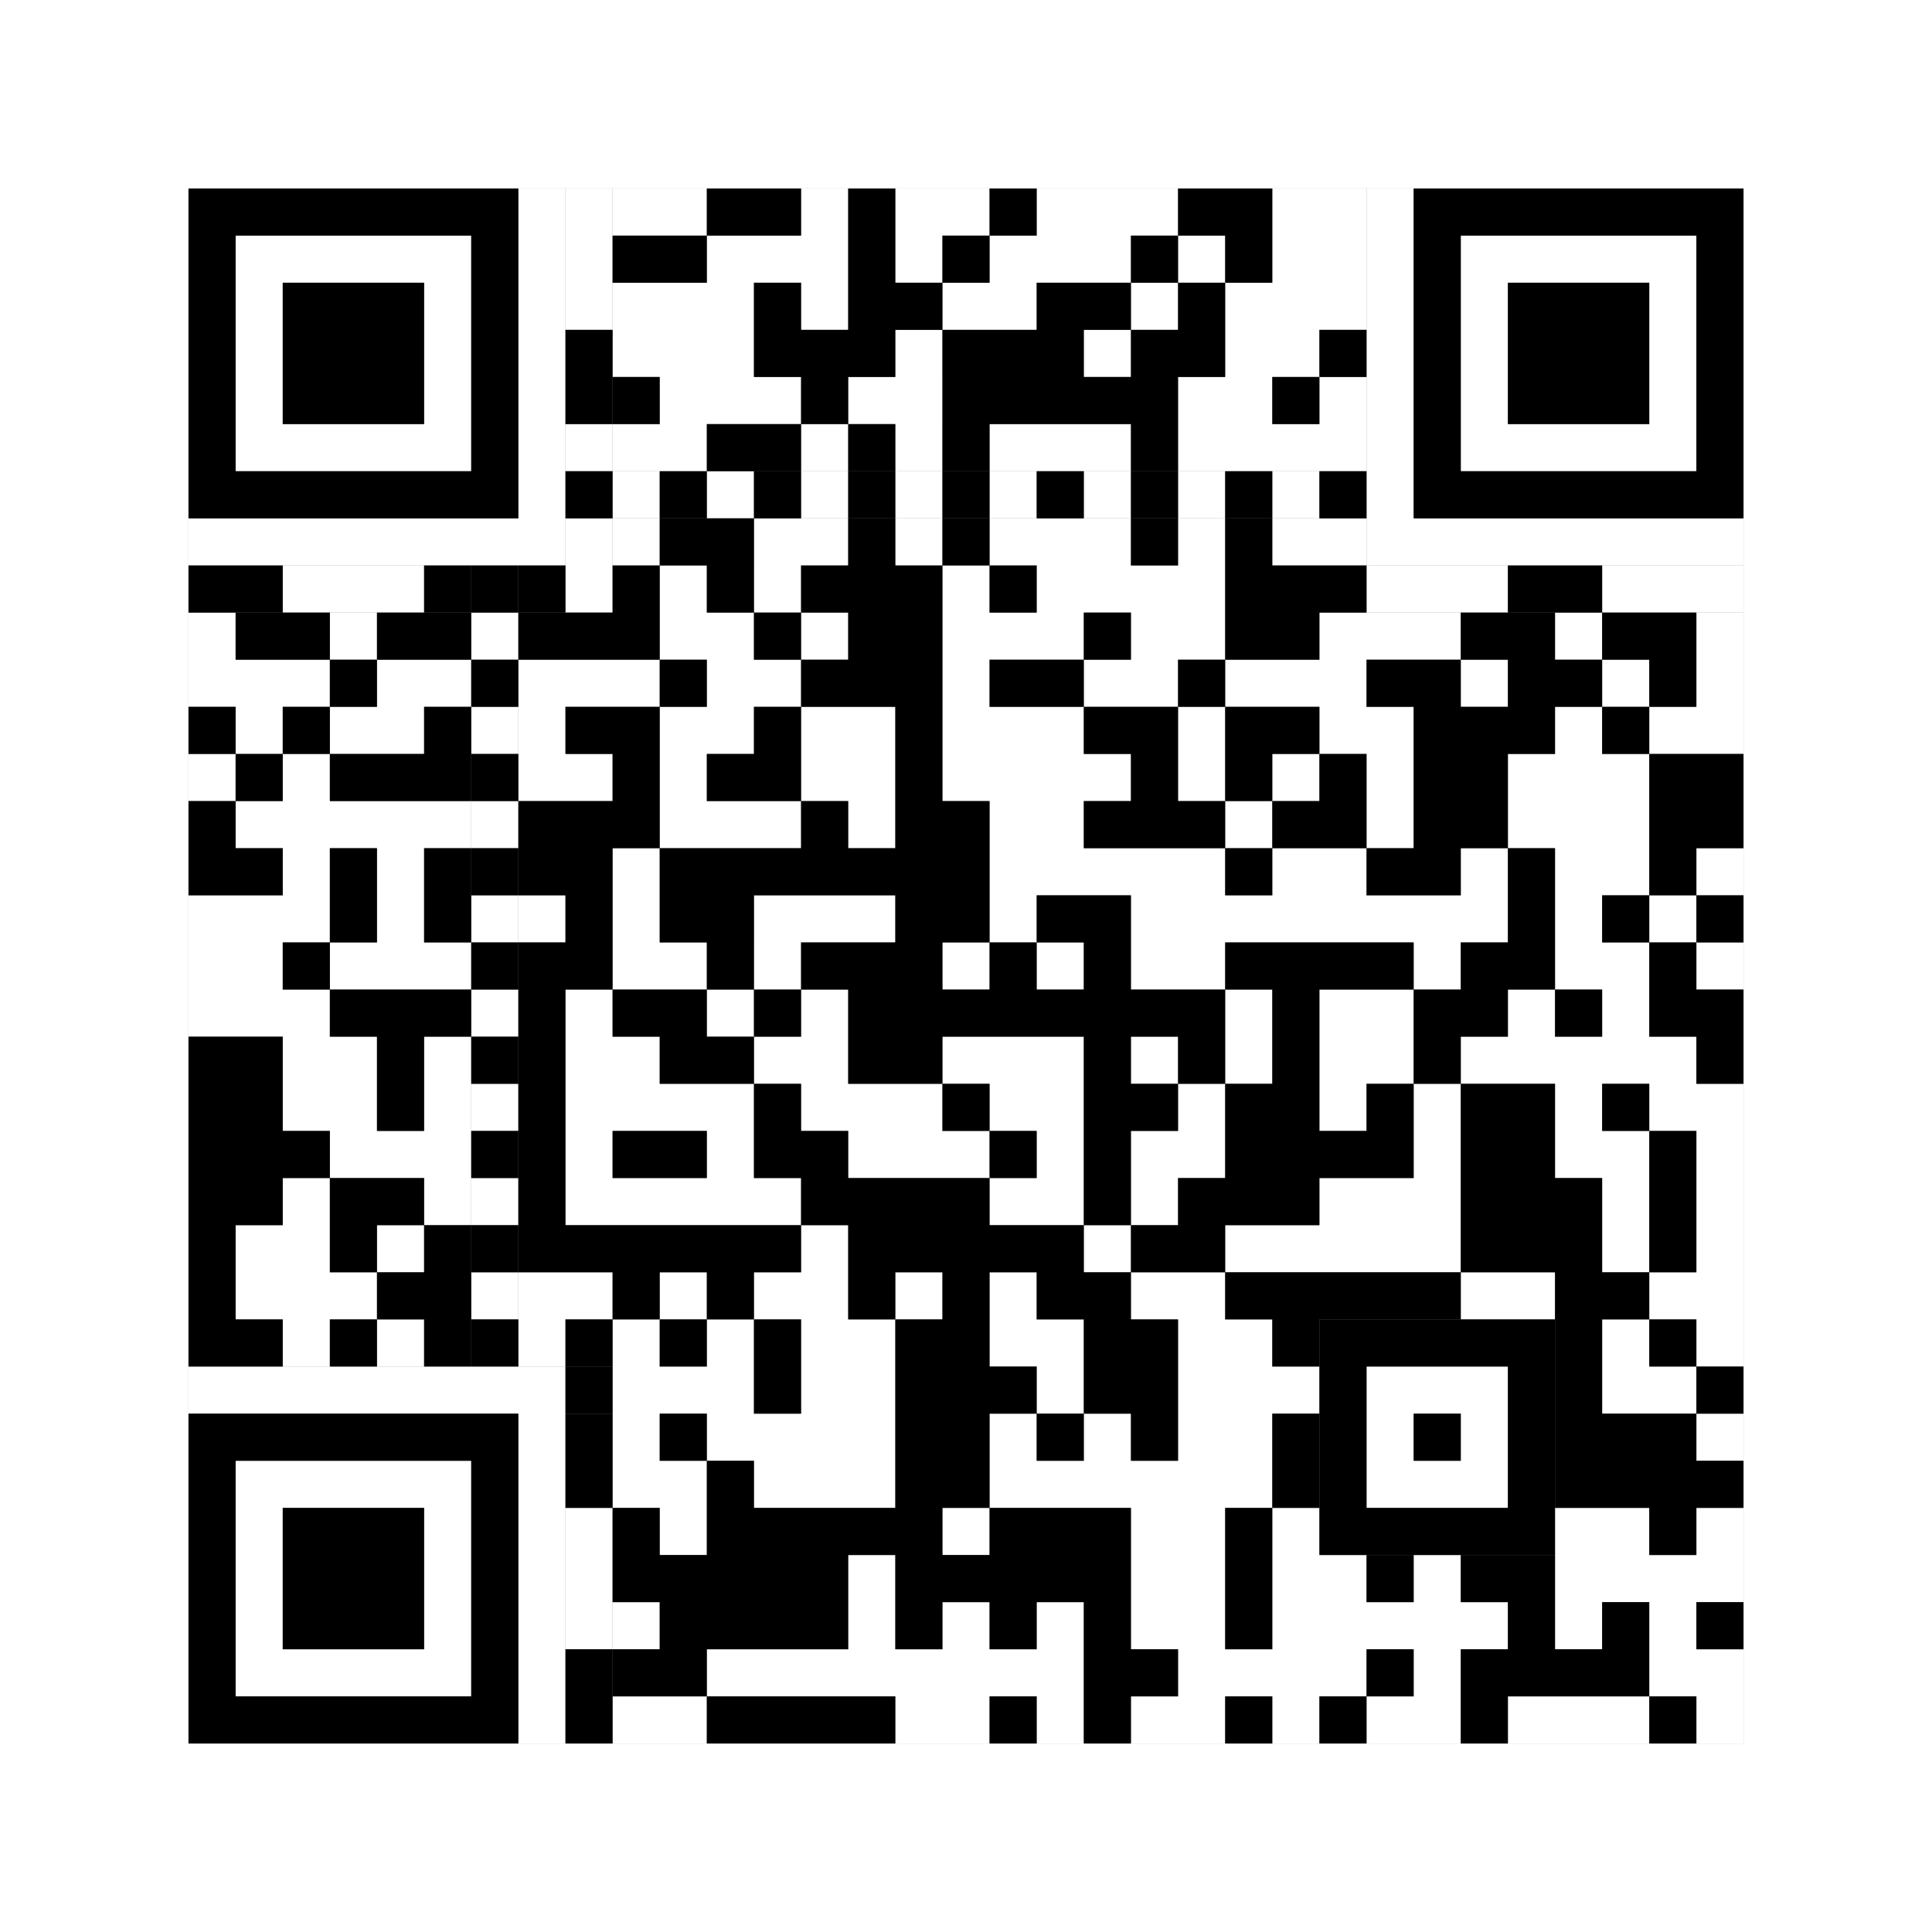 <svg xmlns="http://www.w3.org/2000/svg" version="1.1" width="205px" height="205px">
<rect width="100%" height="100%" fill="#808080" stroke="none"/>
<defs><style>rect{shape-rendering:crispEdges}</style></defs>
<path class="qr-4 " stroke="transparent" fill="#fff" fill-opacity="1" d="M65 20 h10 v5 h-10Z M85 20 h5 v5 h-5Z M95 20 h10 v5 h-10Z M110 20 h15 v5 h-15Z M135 20 h10 v5 h-10Z M75 25 h15 v5 h-15Z M95 25 h5 v5 h-5Z M105 25 h15 v5 h-15Z M125 25 h5 v5 h-5Z M135 25 h10 v5 h-10Z M65 30 h15 v5 h-15Z M85 30 h5 v5 h-5Z M100 30 h10 v5 h-10Z M120 30 h5 v5 h-5Z M130 30 h15 v5 h-15Z M65 35 h15 v5 h-15Z M95 35 h5 v5 h-5Z M115 35 h5 v5 h-5Z M130 35 h10 v5 h-10Z M70 40 h15 v5 h-15Z M90 40 h10 v5 h-10Z M125 40 h10 v5 h-10Z M140 40 h5 v5 h-5Z M65 45 h10 v5 h-10Z M85 45 h5 v5 h-5Z M95 45 h5 v5 h-5Z M105 45 h15 v5 h-15Z M125 45 h20 v5 h-20Z M65 55 h5 v5 h-5Z M80 55 h10 v5 h-10Z M95 55 h5 v5 h-5Z M105 55 h15 v5 h-15Z M125 55 h5 v5 h-5Z M135 55 h10 v5 h-10Z M70 60 h5 v5 h-5Z M80 60 h5 v5 h-5Z M100 60 h5 v5 h-5Z M110 60 h20 v5 h-20Z M20 65 h5 v5 h-5Z M35 65 h5 v5 h-5Z M70 65 h10 v5 h-10Z M85 65 h5 v5 h-5Z M100 65 h15 v5 h-15Z M120 65 h10 v5 h-10Z M140 65 h15 v5 h-15Z M165 65 h5 v5 h-5Z M180 65 h5 v5 h-5Z M20 70 h15 v5 h-15Z M40 70 h10 v5 h-10Z M55 70 h15 v5 h-15Z M75 70 h10 v5 h-10Z M100 70 h5 v5 h-5Z M115 70 h10 v5 h-10Z M130 70 h15 v5 h-15Z M155 70 h5 v5 h-5Z M170 70 h5 v5 h-5Z M180 70 h5 v5 h-5Z M25 75 h5 v5 h-5Z M35 75 h10 v5 h-10Z M55 75 h5 v5 h-5Z M70 75 h10 v5 h-10Z M85 75 h10 v5 h-10Z M100 75 h15 v5 h-15Z M125 75 h5 v5 h-5Z M140 75 h10 v5 h-10Z M165 75 h5 v5 h-5Z M175 75 h10 v5 h-10Z M20 80 h5 v5 h-5Z M30 80 h5 v5 h-5Z M55 80 h10 v5 h-10Z M70 80 h5 v5 h-5Z M85 80 h10 v5 h-10Z M100 80 h20 v5 h-20Z M125 80 h5 v5 h-5Z M135 80 h5 v5 h-5Z M145 80 h5 v5 h-5Z M160 80 h15 v5 h-15Z M25 85 h25 v5 h-25Z M70 85 h15 v5 h-15Z M90 85 h5 v5 h-5Z M105 85 h10 v5 h-10Z M130 85 h5 v5 h-5Z M145 85 h5 v5 h-5Z M160 85 h15 v5 h-15Z M30 90 h5 v5 h-5Z M40 90 h5 v5 h-5Z M65 90 h5 v5 h-5Z M105 90 h25 v5 h-25Z M135 90 h10 v5 h-10Z M155 90 h5 v5 h-5Z M165 90 h10 v5 h-10Z M180 90 h5 v5 h-5Z M20 95 h15 v5 h-15Z M40 95 h5 v5 h-5Z M55 95 h5 v5 h-5Z M65 95 h5 v5 h-5Z M80 95 h15 v5 h-15Z M105 95 h5 v5 h-5Z M120 95 h40 v5 h-40Z M165 95 h5 v5 h-5Z M175 95 h5 v5 h-5Z M20 100 h10 v5 h-10Z M35 100 h15 v5 h-15Z M65 100 h10 v5 h-10Z M80 100 h5 v5 h-5Z M100 100 h5 v5 h-5Z M110 100 h5 v5 h-5Z M120 100 h10 v5 h-10Z M150 100 h5 v5 h-5Z M165 100 h10 v5 h-10Z M180 100 h5 v5 h-5Z M20 105 h15 v5 h-15Z M60 105 h5 v5 h-5Z M75 105 h5 v5 h-5Z M85 105 h5 v5 h-5Z M130 105 h5 v5 h-5Z M140 105 h10 v5 h-10Z M160 105 h5 v5 h-5Z M170 105 h5 v5 h-5Z M30 110 h10 v5 h-10Z M45 110 h5 v5 h-5Z M60 110 h10 v5 h-10Z M80 110 h10 v5 h-10Z M100 110 h15 v5 h-15Z M120 110 h5 v5 h-5Z M130 110 h5 v5 h-5Z M140 110 h10 v5 h-10Z M155 110 h25 v5 h-25Z M30 115 h10 v5 h-10Z M45 115 h5 v5 h-5Z M60 115 h20 v5 h-20Z M85 115 h15 v5 h-15Z M105 115 h10 v5 h-10Z M125 115 h5 v5 h-5Z M140 115 h5 v5 h-5Z M150 115 h5 v5 h-5Z M165 115 h5 v5 h-5Z M175 115 h10 v5 h-10Z M35 120 h15 v5 h-15Z M60 120 h5 v5 h-5Z M75 120 h5 v5 h-5Z M90 120 h15 v5 h-15Z M110 120 h5 v5 h-5Z M120 120 h10 v5 h-10Z M150 120 h5 v5 h-5Z M165 120 h10 v5 h-10Z M180 120 h5 v5 h-5Z M30 125 h5 v5 h-5Z M45 125 h5 v5 h-5Z M60 125 h25 v5 h-25Z M105 125 h10 v5 h-10Z M120 125 h5 v5 h-5Z M140 125 h15 v5 h-15Z M170 125 h5 v5 h-5Z M180 125 h5 v5 h-5Z M25 130 h10 v5 h-10Z M40 130 h5 v5 h-5Z M85 130 h5 v5 h-5Z M115 130 h5 v5 h-5Z M130 130 h25 v5 h-25Z M170 130 h5 v5 h-5Z M180 130 h5 v5 h-5Z M25 135 h15 v5 h-15Z M55 135 h10 v5 h-10Z M70 135 h5 v5 h-5Z M80 135 h10 v5 h-10Z M95 135 h5 v5 h-5Z M105 135 h5 v5 h-5Z M120 135 h10 v5 h-10Z M155 135 h10 v5 h-10Z M175 135 h10 v5 h-10Z M30 140 h5 v5 h-5Z M40 140 h5 v5 h-5Z M55 140 h5 v5 h-5Z M65 140 h5 v5 h-5Z M75 140 h5 v5 h-5Z M85 140 h10 v5 h-10Z M105 140 h10 v5 h-10Z M125 140 h10 v5 h-10Z M170 140 h5 v5 h-5Z M180 140 h5 v5 h-5Z M65 145 h15 v5 h-15Z M85 145 h10 v5 h-10Z M110 145 h5 v5 h-5Z M125 145 h15 v5 h-15Z M170 145 h10 v5 h-10Z M65 150 h5 v5 h-5Z M75 150 h20 v5 h-20Z M105 150 h5 v5 h-5Z M115 150 h5 v5 h-5Z M125 150 h10 v5 h-10Z M180 150 h5 v5 h-5Z M65 155 h10 v5 h-10Z M80 155 h15 v5 h-15Z M105 155 h30 v5 h-30Z M70 160 h5 v5 h-5Z M100 160 h5 v5 h-5Z M120 160 h10 v5 h-10Z M135 160 h5 v5 h-5Z M165 160 h10 v5 h-10Z M180 160 h5 v5 h-5Z M90 165 h5 v5 h-5Z M120 165 h10 v5 h-10Z M135 165 h10 v5 h-10Z M150 165 h5 v5 h-5Z M165 165 h20 v5 h-20Z M65 170 h5 v5 h-5Z M90 170 h5 v5 h-5Z M100 170 h5 v5 h-5Z M110 170 h5 v5 h-5Z M120 170 h10 v5 h-10Z M135 170 h25 v5 h-25Z M165 170 h5 v5 h-5Z M175 170 h5 v5 h-5Z M75 175 h40 v5 h-40Z M125 175 h20 v5 h-20Z M150 175 h5 v5 h-5Z M175 175 h10 v5 h-10Z M65 180 h10 v5 h-10Z M95 180 h10 v5 h-10Z M110 180 h5 v5 h-5Z M120 180 h10 v5 h-10Z M135 180 h5 v5 h-5Z M145 180 h10 v5 h-10Z M160 180 h15 v5 h-15Z M180 180 h5 v5 h-5Z " /><path class="qr-6 " stroke="transparent" fill="#fff" fill-opacity="1" d="M25 25 h25 v5 h-25Z M155 25 h25 v5 h-25Z M25 30 h5 v5 h-5Z M45 30 h5 v5 h-5Z M155 30 h5 v5 h-5Z M175 30 h5 v5 h-5Z M25 35 h5 v5 h-5Z M45 35 h5 v5 h-5Z M155 35 h5 v5 h-5Z M175 35 h5 v5 h-5Z M25 40 h5 v5 h-5Z M45 40 h5 v5 h-5Z M155 40 h5 v5 h-5Z M175 40 h5 v5 h-5Z M25 45 h25 v5 h-25Z M155 45 h25 v5 h-25Z M25 155 h25 v5 h-25Z M25 160 h5 v5 h-5Z M45 160 h5 v5 h-5Z M25 165 h5 v5 h-5Z M45 165 h5 v5 h-5Z M25 170 h5 v5 h-5Z M45 170 h5 v5 h-5Z M25 175 h25 v5 h-25Z " /><path class="qr-8 " stroke="transparent" fill="#fff" fill-opacity="1" d="M55 20 h5 v5 h-5Z M145 20 h5 v5 h-5Z M55 25 h5 v5 h-5Z M145 25 h5 v5 h-5Z M55 30 h5 v5 h-5Z M145 30 h5 v5 h-5Z M55 35 h5 v5 h-5Z M145 35 h5 v5 h-5Z M55 40 h5 v5 h-5Z M145 40 h5 v5 h-5Z M55 45 h5 v5 h-5Z M145 45 h5 v5 h-5Z M55 50 h5 v5 h-5Z M145 50 h5 v5 h-5Z M20 55 h40 v5 h-40Z M145 55 h40 v5 h-40Z M20 145 h40 v5 h-40Z M55 150 h5 v5 h-5Z M55 155 h5 v5 h-5Z M55 160 h5 v5 h-5Z M55 165 h5 v5 h-5Z M55 170 h5 v5 h-5Z M55 175 h5 v5 h-5Z M55 180 h5 v5 h-5Z " /><path class="qr-10 " stroke="transparent" fill="#fff" fill-opacity="1" d="M145 145 h15 v5 h-15Z M145 150 h5 v5 h-5Z M155 150 h5 v5 h-5Z M145 155 h15 v5 h-15Z " /><path class="qr-12 " stroke="transparent" fill="#fff" fill-opacity="1" d="M65 50 h5 v5 h-5Z M75 50 h5 v5 h-5Z M85 50 h5 v5 h-5Z M95 50 h5 v5 h-5Z M105 50 h5 v5 h-5Z M115 50 h5 v5 h-5Z M125 50 h5 v5 h-5Z M135 50 h5 v5 h-5Z M50 65 h5 v5 h-5Z M50 75 h5 v5 h-5Z M50 85 h5 v5 h-5Z M50 95 h5 v5 h-5Z M50 105 h5 v5 h-5Z M50 115 h5 v5 h-5Z M50 125 h5 v5 h-5Z M50 135 h5 v5 h-5Z " /><path class="qr-14 " stroke="transparent" fill="#fff" fill-opacity="1" d="M60 20 h5 v5 h-5Z M60 25 h5 v5 h-5Z M60 30 h5 v5 h-5Z M60 45 h5 v5 h-5Z M60 55 h5 v5 h-5Z M30 60 h15 v5 h-15Z M60 60 h5 v5 h-5Z M145 60 h15 v5 h-15Z M170 60 h15 v5 h-15Z M60 160 h5 v5 h-5Z M60 165 h5 v5 h-5Z M60 170 h5 v5 h-5Z " /><path class="qr-18 " stroke="transparent" fill="#fff" fill-opacity="1" d="M0 0 h205 v5 h-205Z M0 5 h205 v5 h-205Z M0 10 h205 v5 h-205Z M0 15 h205 v5 h-205Z M0 20 h20 v5 h-20Z M185 20 h20 v5 h-20Z M0 25 h20 v5 h-20Z M185 25 h20 v5 h-20Z M0 30 h20 v5 h-20Z M185 30 h20 v5 h-20Z M0 35 h20 v5 h-20Z M185 35 h20 v5 h-20Z M0 40 h20 v5 h-20Z M185 40 h20 v5 h-20Z M0 45 h20 v5 h-20Z M185 45 h20 v5 h-20Z M0 50 h20 v5 h-20Z M185 50 h20 v5 h-20Z M0 55 h20 v5 h-20Z M185 55 h20 v5 h-20Z M0 60 h20 v5 h-20Z M185 60 h20 v5 h-20Z M0 65 h20 v5 h-20Z M185 65 h20 v5 h-20Z M0 70 h20 v5 h-20Z M185 70 h20 v5 h-20Z M0 75 h20 v5 h-20Z M185 75 h20 v5 h-20Z M0 80 h20 v5 h-20Z M185 80 h20 v5 h-20Z M0 85 h20 v5 h-20Z M185 85 h20 v5 h-20Z M0 90 h20 v5 h-20Z M185 90 h20 v5 h-20Z M0 95 h20 v5 h-20Z M185 95 h20 v5 h-20Z M0 100 h20 v5 h-20Z M185 100 h20 v5 h-20Z M0 105 h20 v5 h-20Z M185 105 h20 v5 h-20Z M0 110 h20 v5 h-20Z M185 110 h20 v5 h-20Z M0 115 h20 v5 h-20Z M185 115 h20 v5 h-20Z M0 120 h20 v5 h-20Z M185 120 h20 v5 h-20Z M0 125 h20 v5 h-20Z M185 125 h20 v5 h-20Z M0 130 h20 v5 h-20Z M185 130 h20 v5 h-20Z M0 135 h20 v5 h-20Z M185 135 h20 v5 h-20Z M0 140 h20 v5 h-20Z M185 140 h20 v5 h-20Z M0 145 h20 v5 h-20Z M185 145 h20 v5 h-20Z M0 150 h20 v5 h-20Z M185 150 h20 v5 h-20Z M0 155 h20 v5 h-20Z M185 155 h20 v5 h-20Z M0 160 h20 v5 h-20Z M185 160 h20 v5 h-20Z M0 165 h20 v5 h-20Z M185 165 h20 v5 h-20Z M0 170 h20 v5 h-20Z M185 170 h20 v5 h-20Z M0 175 h20 v5 h-20Z M185 175 h20 v5 h-20Z M0 180 h20 v5 h-20Z M185 180 h20 v5 h-20Z M0 185 h205 v5 h-205Z M0 190 h205 v5 h-205Z M0 195 h205 v5 h-205Z M0 200 h205 v5 h-205Z " /><path class="qr-512 " stroke="transparent" fill="#000" fill-opacity="1" d="M60 145 h5 v5 h-5Z " /><path class="qr-1024 " stroke="transparent" fill="#000" fill-opacity="1" d="M75 20 h10 v5 h-10Z M90 20 h5 v5 h-5Z M105 20 h5 v5 h-5Z M125 20 h10 v5 h-10Z M65 25 h10 v5 h-10Z M90 25 h5 v5 h-5Z M100 25 h5 v5 h-5Z M120 25 h5 v5 h-5Z M130 25 h5 v5 h-5Z M80 30 h5 v5 h-5Z M90 30 h10 v5 h-10Z M110 30 h10 v5 h-10Z M125 30 h5 v5 h-5Z M80 35 h15 v5 h-15Z M100 35 h15 v5 h-15Z M120 35 h10 v5 h-10Z M140 35 h5 v5 h-5Z M65 40 h5 v5 h-5Z M85 40 h5 v5 h-5Z M100 40 h25 v5 h-25Z M135 40 h5 v5 h-5Z M75 45 h10 v5 h-10Z M90 45 h5 v5 h-5Z M100 45 h5 v5 h-5Z M120 45 h5 v5 h-5Z M70 55 h10 v5 h-10Z M90 55 h5 v5 h-5Z M100 55 h5 v5 h-5Z M120 55 h5 v5 h-5Z M130 55 h5 v5 h-5Z M65 60 h5 v5 h-5Z M75 60 h5 v5 h-5Z M85 60 h15 v5 h-15Z M105 60 h5 v5 h-5Z M130 60 h15 v5 h-15Z M25 65 h10 v5 h-10Z M40 65 h10 v5 h-10Z M55 65 h15 v5 h-15Z M80 65 h5 v5 h-5Z M90 65 h10 v5 h-10Z M115 65 h5 v5 h-5Z M130 65 h10 v5 h-10Z M155 65 h10 v5 h-10Z M170 65 h10 v5 h-10Z M35 70 h5 v5 h-5Z M70 70 h5 v5 h-5Z M85 70 h15 v5 h-15Z M105 70 h10 v5 h-10Z M125 70 h5 v5 h-5Z M145 70 h10 v5 h-10Z M160 70 h10 v5 h-10Z M175 70 h5 v5 h-5Z M20 75 h5 v5 h-5Z M30 75 h5 v5 h-5Z M45 75 h5 v5 h-5Z M60 75 h10 v5 h-10Z M80 75 h5 v5 h-5Z M95 75 h5 v5 h-5Z M115 75 h10 v5 h-10Z M130 75 h10 v5 h-10Z M150 75 h15 v5 h-15Z M170 75 h5 v5 h-5Z M25 80 h5 v5 h-5Z M35 80 h15 v5 h-15Z M65 80 h5 v5 h-5Z M75 80 h10 v5 h-10Z M95 80 h5 v5 h-5Z M120 80 h5 v5 h-5Z M130 80 h5 v5 h-5Z M140 80 h5 v5 h-5Z M150 80 h10 v5 h-10Z M175 80 h10 v5 h-10Z M20 85 h5 v5 h-5Z M55 85 h15 v5 h-15Z M85 85 h5 v5 h-5Z M95 85 h10 v5 h-10Z M115 85 h15 v5 h-15Z M135 85 h10 v5 h-10Z M150 85 h10 v5 h-10Z M175 85 h10 v5 h-10Z M20 90 h10 v5 h-10Z M35 90 h5 v5 h-5Z M45 90 h5 v5 h-5Z M55 90 h10 v5 h-10Z M70 90 h35 v5 h-35Z M130 90 h5 v5 h-5Z M145 90 h10 v5 h-10Z M160 90 h5 v5 h-5Z M175 90 h5 v5 h-5Z M35 95 h5 v5 h-5Z M45 95 h5 v5 h-5Z M60 95 h5 v5 h-5Z M70 95 h10 v5 h-10Z M95 95 h10 v5 h-10Z M110 95 h10 v5 h-10Z M160 95 h5 v5 h-5Z M170 95 h5 v5 h-5Z M180 95 h5 v5 h-5Z M30 100 h5 v5 h-5Z M55 100 h10 v5 h-10Z M75 100 h5 v5 h-5Z M85 100 h15 v5 h-15Z M105 100 h5 v5 h-5Z M115 100 h5 v5 h-5Z M130 100 h20 v5 h-20Z M155 100 h10 v5 h-10Z M175 100 h5 v5 h-5Z M35 105 h15 v5 h-15Z M55 105 h5 v5 h-5Z M65 105 h10 v5 h-10Z M80 105 h5 v5 h-5Z M90 105 h40 v5 h-40Z M135 105 h5 v5 h-5Z M150 105 h10 v5 h-10Z M165 105 h5 v5 h-5Z M175 105 h10 v5 h-10Z M20 110 h10 v5 h-10Z M40 110 h5 v5 h-5Z M55 110 h5 v5 h-5Z M70 110 h10 v5 h-10Z M90 110 h10 v5 h-10Z M115 110 h5 v5 h-5Z M125 110 h5 v5 h-5Z M135 110 h5 v5 h-5Z M150 110 h5 v5 h-5Z M180 110 h5 v5 h-5Z M20 115 h10 v5 h-10Z M40 115 h5 v5 h-5Z M55 115 h5 v5 h-5Z M80 115 h5 v5 h-5Z M100 115 h5 v5 h-5Z M115 115 h10 v5 h-10Z M130 115 h10 v5 h-10Z M145 115 h5 v5 h-5Z M155 115 h10 v5 h-10Z M170 115 h5 v5 h-5Z M20 120 h15 v5 h-15Z M55 120 h5 v5 h-5Z M65 120 h10 v5 h-10Z M80 120 h10 v5 h-10Z M105 120 h5 v5 h-5Z M115 120 h5 v5 h-5Z M130 120 h20 v5 h-20Z M155 120 h10 v5 h-10Z M175 120 h5 v5 h-5Z M20 125 h10 v5 h-10Z M35 125 h10 v5 h-10Z M55 125 h5 v5 h-5Z M85 125 h20 v5 h-20Z M115 125 h5 v5 h-5Z M125 125 h15 v5 h-15Z M155 125 h15 v5 h-15Z M175 125 h5 v5 h-5Z M20 130 h5 v5 h-5Z M35 130 h5 v5 h-5Z M45 130 h5 v5 h-5Z M55 130 h30 v5 h-30Z M90 130 h25 v5 h-25Z M120 130 h10 v5 h-10Z M155 130 h15 v5 h-15Z M175 130 h5 v5 h-5Z M20 135 h5 v5 h-5Z M40 135 h10 v5 h-10Z M65 135 h5 v5 h-5Z M75 135 h5 v5 h-5Z M90 135 h5 v5 h-5Z M100 135 h5 v5 h-5Z M110 135 h10 v5 h-10Z M130 135 h25 v5 h-25Z M165 135 h10 v5 h-10Z M20 140 h10 v5 h-10Z M35 140 h5 v5 h-5Z M45 140 h5 v5 h-5Z M60 140 h5 v5 h-5Z M70 140 h5 v5 h-5Z M80 140 h5 v5 h-5Z M95 140 h10 v5 h-10Z M115 140 h10 v5 h-10Z M135 140 h5 v5 h-5Z M165 140 h5 v5 h-5Z M175 140 h5 v5 h-5Z M80 145 h5 v5 h-5Z M95 145 h15 v5 h-15Z M115 145 h10 v5 h-10Z M165 145 h5 v5 h-5Z M180 145 h5 v5 h-5Z M70 150 h5 v5 h-5Z M95 150 h10 v5 h-10Z M110 150 h5 v5 h-5Z M120 150 h5 v5 h-5Z M135 150 h5 v5 h-5Z M165 150 h15 v5 h-15Z M75 155 h5 v5 h-5Z M95 155 h10 v5 h-10Z M135 155 h5 v5 h-5Z M165 155 h20 v5 h-20Z M65 160 h5 v5 h-5Z M75 160 h25 v5 h-25Z M105 160 h15 v5 h-15Z M130 160 h5 v5 h-5Z M175 160 h5 v5 h-5Z M65 165 h25 v5 h-25Z M95 165 h25 v5 h-25Z M130 165 h5 v5 h-5Z M145 165 h5 v5 h-5Z M155 165 h10 v5 h-10Z M70 170 h20 v5 h-20Z M95 170 h5 v5 h-5Z M105 170 h5 v5 h-5Z M115 170 h5 v5 h-5Z M130 170 h5 v5 h-5Z M160 170 h5 v5 h-5Z M170 170 h5 v5 h-5Z M180 170 h5 v5 h-5Z M65 175 h10 v5 h-10Z M115 175 h10 v5 h-10Z M145 175 h5 v5 h-5Z M155 175 h20 v5 h-20Z M75 180 h20 v5 h-20Z M105 180 h5 v5 h-5Z M115 180 h5 v5 h-5Z M130 180 h5 v5 h-5Z M140 180 h5 v5 h-5Z M155 180 h5 v5 h-5Z M175 180 h5 v5 h-5Z " /><path class="qr-1536 " stroke="transparent" fill="#000" fill-opacity="1" d="M20 20 h35 v5 h-35Z M150 20 h35 v5 h-35Z M20 25 h5 v5 h-5Z M50 25 h5 v5 h-5Z M150 25 h5 v5 h-5Z M180 25 h5 v5 h-5Z M20 30 h5 v5 h-5Z M30 30 h15 v5 h-15Z M50 30 h5 v5 h-5Z M150 30 h5 v5 h-5Z M160 30 h15 v5 h-15Z M180 30 h5 v5 h-5Z M20 35 h5 v5 h-5Z M30 35 h15 v5 h-15Z M50 35 h5 v5 h-5Z M150 35 h5 v5 h-5Z M160 35 h15 v5 h-15Z M180 35 h5 v5 h-5Z M20 40 h5 v5 h-5Z M30 40 h15 v5 h-15Z M50 40 h5 v5 h-5Z M150 40 h5 v5 h-5Z M160 40 h15 v5 h-15Z M180 40 h5 v5 h-5Z M20 45 h5 v5 h-5Z M50 45 h5 v5 h-5Z M150 45 h5 v5 h-5Z M180 45 h5 v5 h-5Z M20 50 h35 v5 h-35Z M150 50 h35 v5 h-35Z M20 150 h35 v5 h-35Z M20 155 h5 v5 h-5Z M50 155 h5 v5 h-5Z M20 160 h5 v5 h-5Z M30 160 h15 v5 h-15Z M50 160 h5 v5 h-5Z M20 165 h5 v5 h-5Z M30 165 h15 v5 h-15Z M50 165 h5 v5 h-5Z M20 170 h5 v5 h-5Z M30 170 h15 v5 h-15Z M50 170 h5 v5 h-5Z M20 175 h5 v5 h-5Z M50 175 h5 v5 h-5Z M20 180 h35 v5 h-35Z " /><path class="qr-2560 " stroke="transparent" fill="#000" fill-opacity="1" d="M140 140 h25 v5 h-25Z M140 145 h5 v5 h-5Z M160 145 h5 v5 h-5Z M140 150 h5 v5 h-5Z M150 150 h5 v5 h-5Z M160 150 h5 v5 h-5Z M140 155 h5 v5 h-5Z M160 155 h5 v5 h-5Z M140 160 h25 v5 h-25Z " /><path class="qr-3072 " stroke="transparent" fill="#000" fill-opacity="1" d="M60 50 h5 v5 h-5Z M70 50 h5 v5 h-5Z M80 50 h5 v5 h-5Z M90 50 h5 v5 h-5Z M100 50 h5 v5 h-5Z M110 50 h5 v5 h-5Z M120 50 h5 v5 h-5Z M130 50 h5 v5 h-5Z M140 50 h5 v5 h-5Z M50 60 h5 v5 h-5Z M50 70 h5 v5 h-5Z M50 80 h5 v5 h-5Z M50 90 h5 v5 h-5Z M50 100 h5 v5 h-5Z M50 110 h5 v5 h-5Z M50 120 h5 v5 h-5Z M50 130 h5 v5 h-5Z M50 140 h5 v5 h-5Z " /><path class="qr-3584 " stroke="transparent" fill="#000" fill-opacity="1" d="M60 35 h5 v5 h-5Z M60 40 h5 v5 h-5Z M20 60 h10 v5 h-10Z M45 60 h5 v5 h-5Z M55 60 h5 v5 h-5Z M160 60 h10 v5 h-10Z M60 150 h5 v5 h-5Z M60 155 h5 v5 h-5Z M60 175 h5 v5 h-5Z M60 180 h5 v5 h-5Z " /></svg>
